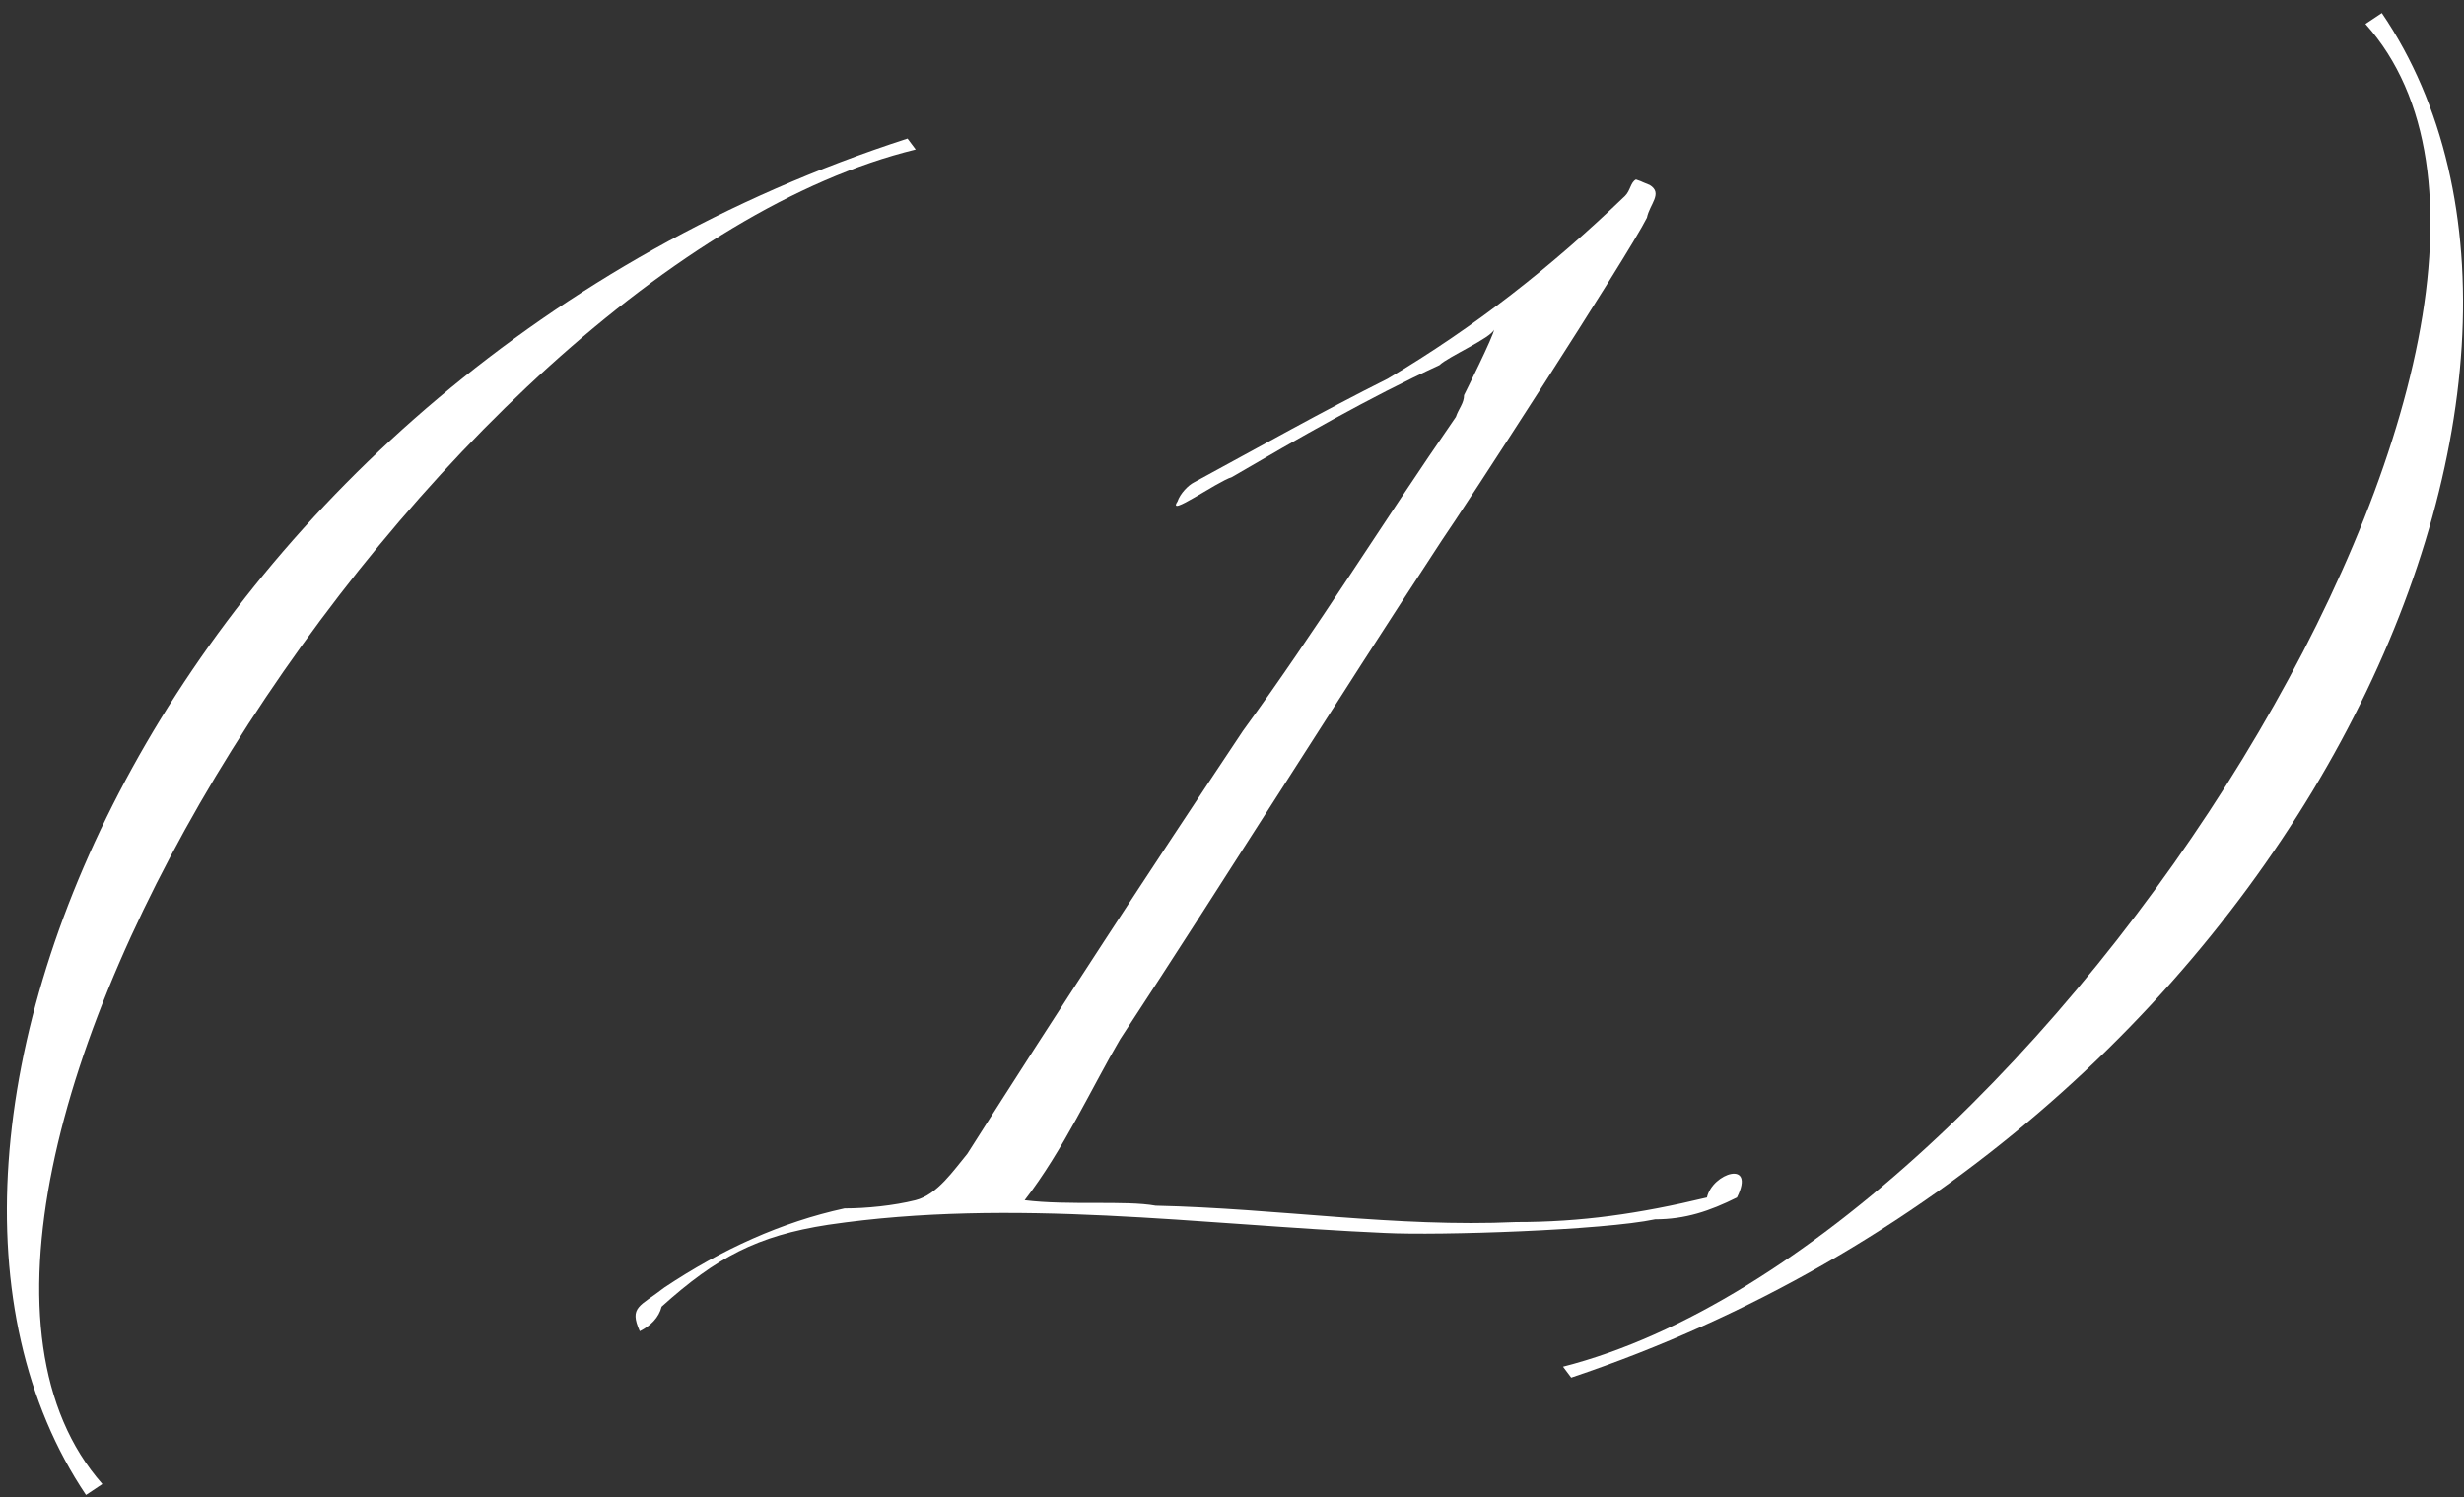 <?xml version="1.0" encoding="UTF-8"?> <svg xmlns="http://www.w3.org/2000/svg" width="130" height="79" viewBox="0 0 130 79" fill="none"><rect x="0" y="0" width="130" height="79" fill="#333333" stroke="none"/><path d="M124.801 1.264L125.665 0.688C138.769 19.984 121.057 59.872 82.897 72.688L82.465 72.112C107.809 65.632 138.625 16.672 124.801 1.264Z" fill="white"></path><path d="M54.059 63.328C56.362 63.616 59.386 63.328 60.971 63.616C67.451 63.76 73.642 64.768 79.978 64.48C83.434 64.48 86.459 64.048 90.058 63.184C90.347 61.888 92.65 61.168 91.642 63.184C90.203 63.904 88.906 64.336 87.323 64.336C84.587 64.912 75.947 65.2 73.067 65.056C63.275 64.624 53.483 63.184 43.691 64.624C39.947 65.2 37.786 66.352 34.907 68.944C34.763 69.52 34.331 69.952 33.755 70.24C33.178 68.944 33.755 68.944 35.05 67.936C38.075 65.92 41.242 64.48 44.554 63.76C45.706 63.76 47.147 63.616 48.298 63.328C49.45 63.04 50.315 61.744 51.035 60.88C55.786 53.392 60.682 45.904 65.579 38.56C69.466 33.232 72.922 27.616 76.811 22C76.954 21.568 77.243 21.28 77.243 20.848C77.243 20.848 78.826 17.68 78.826 17.392C78.683 17.824 76.379 18.832 75.947 19.264C72.203 20.992 68.459 23.152 65.002 25.168C64.138 25.456 61.547 27.328 62.123 26.464C62.267 26.032 62.699 25.6 62.986 25.456C66.442 23.584 69.754 21.712 73.21 19.984C77.819 17.248 81.85 14.08 85.739 10.336C86.026 10.048 86.026 9.616 86.314 9.472C86.746 9.616 86.314 9.472 87.034 9.76C87.754 10.192 87.034 10.768 86.891 11.488C85.882 13.504 77.099 27.04 76.091 28.48C70.331 37.264 64.859 46.048 59.099 54.832C57.658 57.28 56.075 60.736 54.059 63.328Z" fill="white"></path><path d="M5.4 78.304L4.536 78.88C-8.424 59.584 9.576 19.696 47.88 7.312L48.312 7.888C22.968 14.08 -8.28 62.752 5.4 78.304Z" fill="white"></path></svg> 